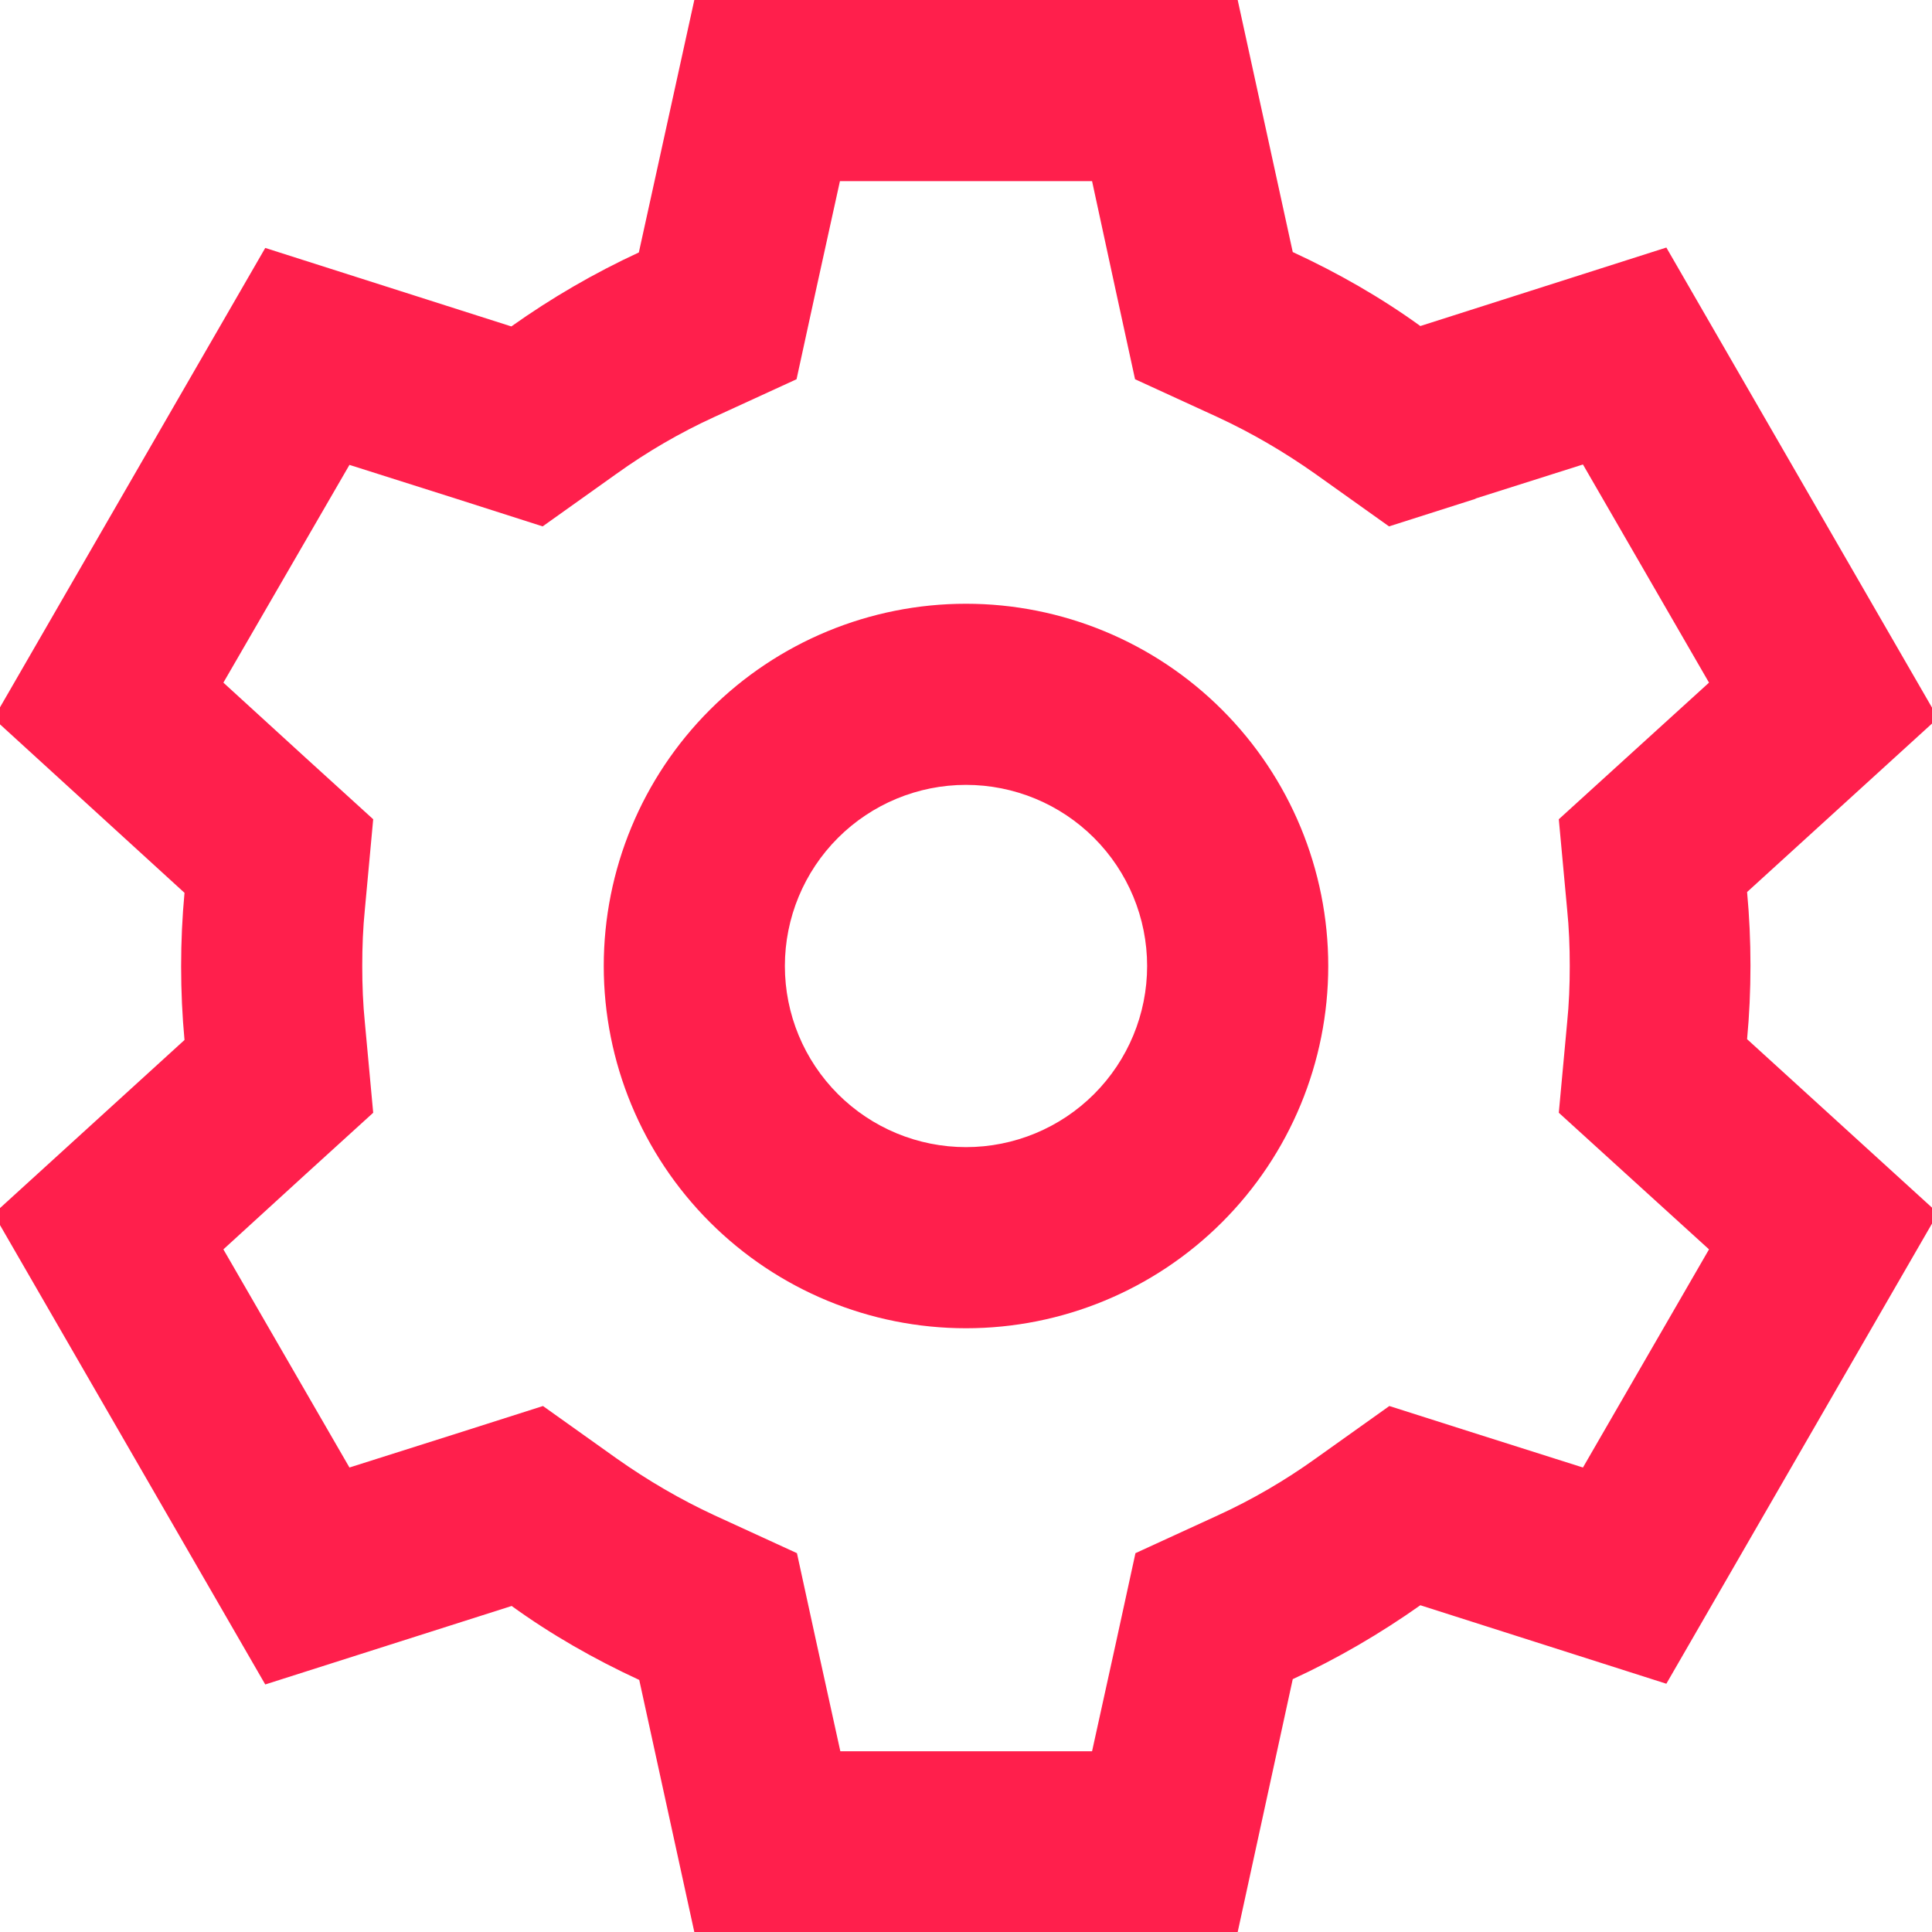 <svg width="24" height="24" viewBox="0 0 24 24" fill="none" xmlns="http://www.w3.org/2000/svg">
<g id="gear 1" clip-path="url(#clip0_1_1100)">
<path id="Vector" d="M15.375 0L16.059 3.131C16.617 3.389 17.152 3.694 17.644 4.05L20.7 3.075L24.075 8.92L21.703 11.081C21.731 11.381 21.745 11.686 21.745 11.995C21.745 12.305 21.731 12.609 21.703 12.909L24.075 15.07L20.7 20.916L17.644 19.941C17.147 20.292 16.617 20.602 16.059 20.859L15.375 24H8.625L7.941 20.869C7.383 20.611 6.848 20.306 6.356 19.95L3.295 20.925L-0.08 15.08L2.292 12.919C2.264 12.619 2.25 12.314 2.25 12.005C2.25 11.695 2.264 11.391 2.292 11.091L-0.08 8.925L3.295 3.08L6.352 4.055C6.848 3.703 7.378 3.394 7.936 3.136L8.625 0H15.375ZM18.328 6.197L17.255 6.539L16.341 5.888C15.956 5.616 15.548 5.377 15.122 5.18L14.1 4.711L13.861 3.614L13.566 2.25H10.434L10.134 3.614L9.895 4.711L8.873 5.18C8.442 5.377 8.034 5.616 7.655 5.888L6.741 6.539L5.672 6.197L4.341 5.775L2.775 8.48L3.806 9.422L4.636 10.177L4.533 11.292C4.509 11.527 4.5 11.761 4.5 12C4.5 12.239 4.509 12.473 4.533 12.708L4.636 13.823L3.806 14.578L2.775 15.52L4.341 18.23L5.672 17.808L6.745 17.466L7.659 18.117C8.044 18.389 8.452 18.628 8.878 18.825L9.9 19.294L10.139 20.391L10.439 21.755H13.566L13.866 20.391L14.105 19.294L15.127 18.825C15.558 18.628 15.966 18.389 16.345 18.117L17.259 17.466L18.333 17.808L19.664 18.23L21.23 15.52L20.194 14.578L19.364 13.823L19.467 12.708C19.491 12.473 19.5 12.239 19.5 12C19.5 11.761 19.491 11.527 19.467 11.292L19.364 10.177L20.194 9.422L21.23 8.48L19.664 5.77L18.333 6.192L18.328 6.197ZM14.25 12C14.25 11.403 14.013 10.831 13.591 10.409C13.169 9.987 12.597 9.75 12 9.75C11.403 9.75 10.831 9.987 10.409 10.409C9.987 10.831 9.75 11.403 9.75 12C9.75 12.597 9.987 13.169 10.409 13.591C10.831 14.013 11.403 14.25 12 14.25C12.597 14.25 13.169 14.013 13.591 13.591C14.013 13.169 14.25 12.597 14.25 12ZM7.5 12C7.5 10.806 7.974 9.662 8.818 8.818C9.662 7.974 10.806 7.5 12 7.5C13.194 7.5 14.338 7.974 15.182 8.818C16.026 9.662 16.5 10.806 16.5 12C16.5 13.194 16.026 14.338 15.182 15.182C14.338 16.026 13.194 16.5 12 16.5C10.806 16.5 9.662 16.026 8.818 15.182C7.974 14.338 7.5 13.194 7.5 12Z" fill="#FF1F4C"/>
</g>
<defs>
<clipPath id="clip0_1_1100">
<rect width="24" height="24" fill="white"/>
</clipPath>
</defs>
</svg>
